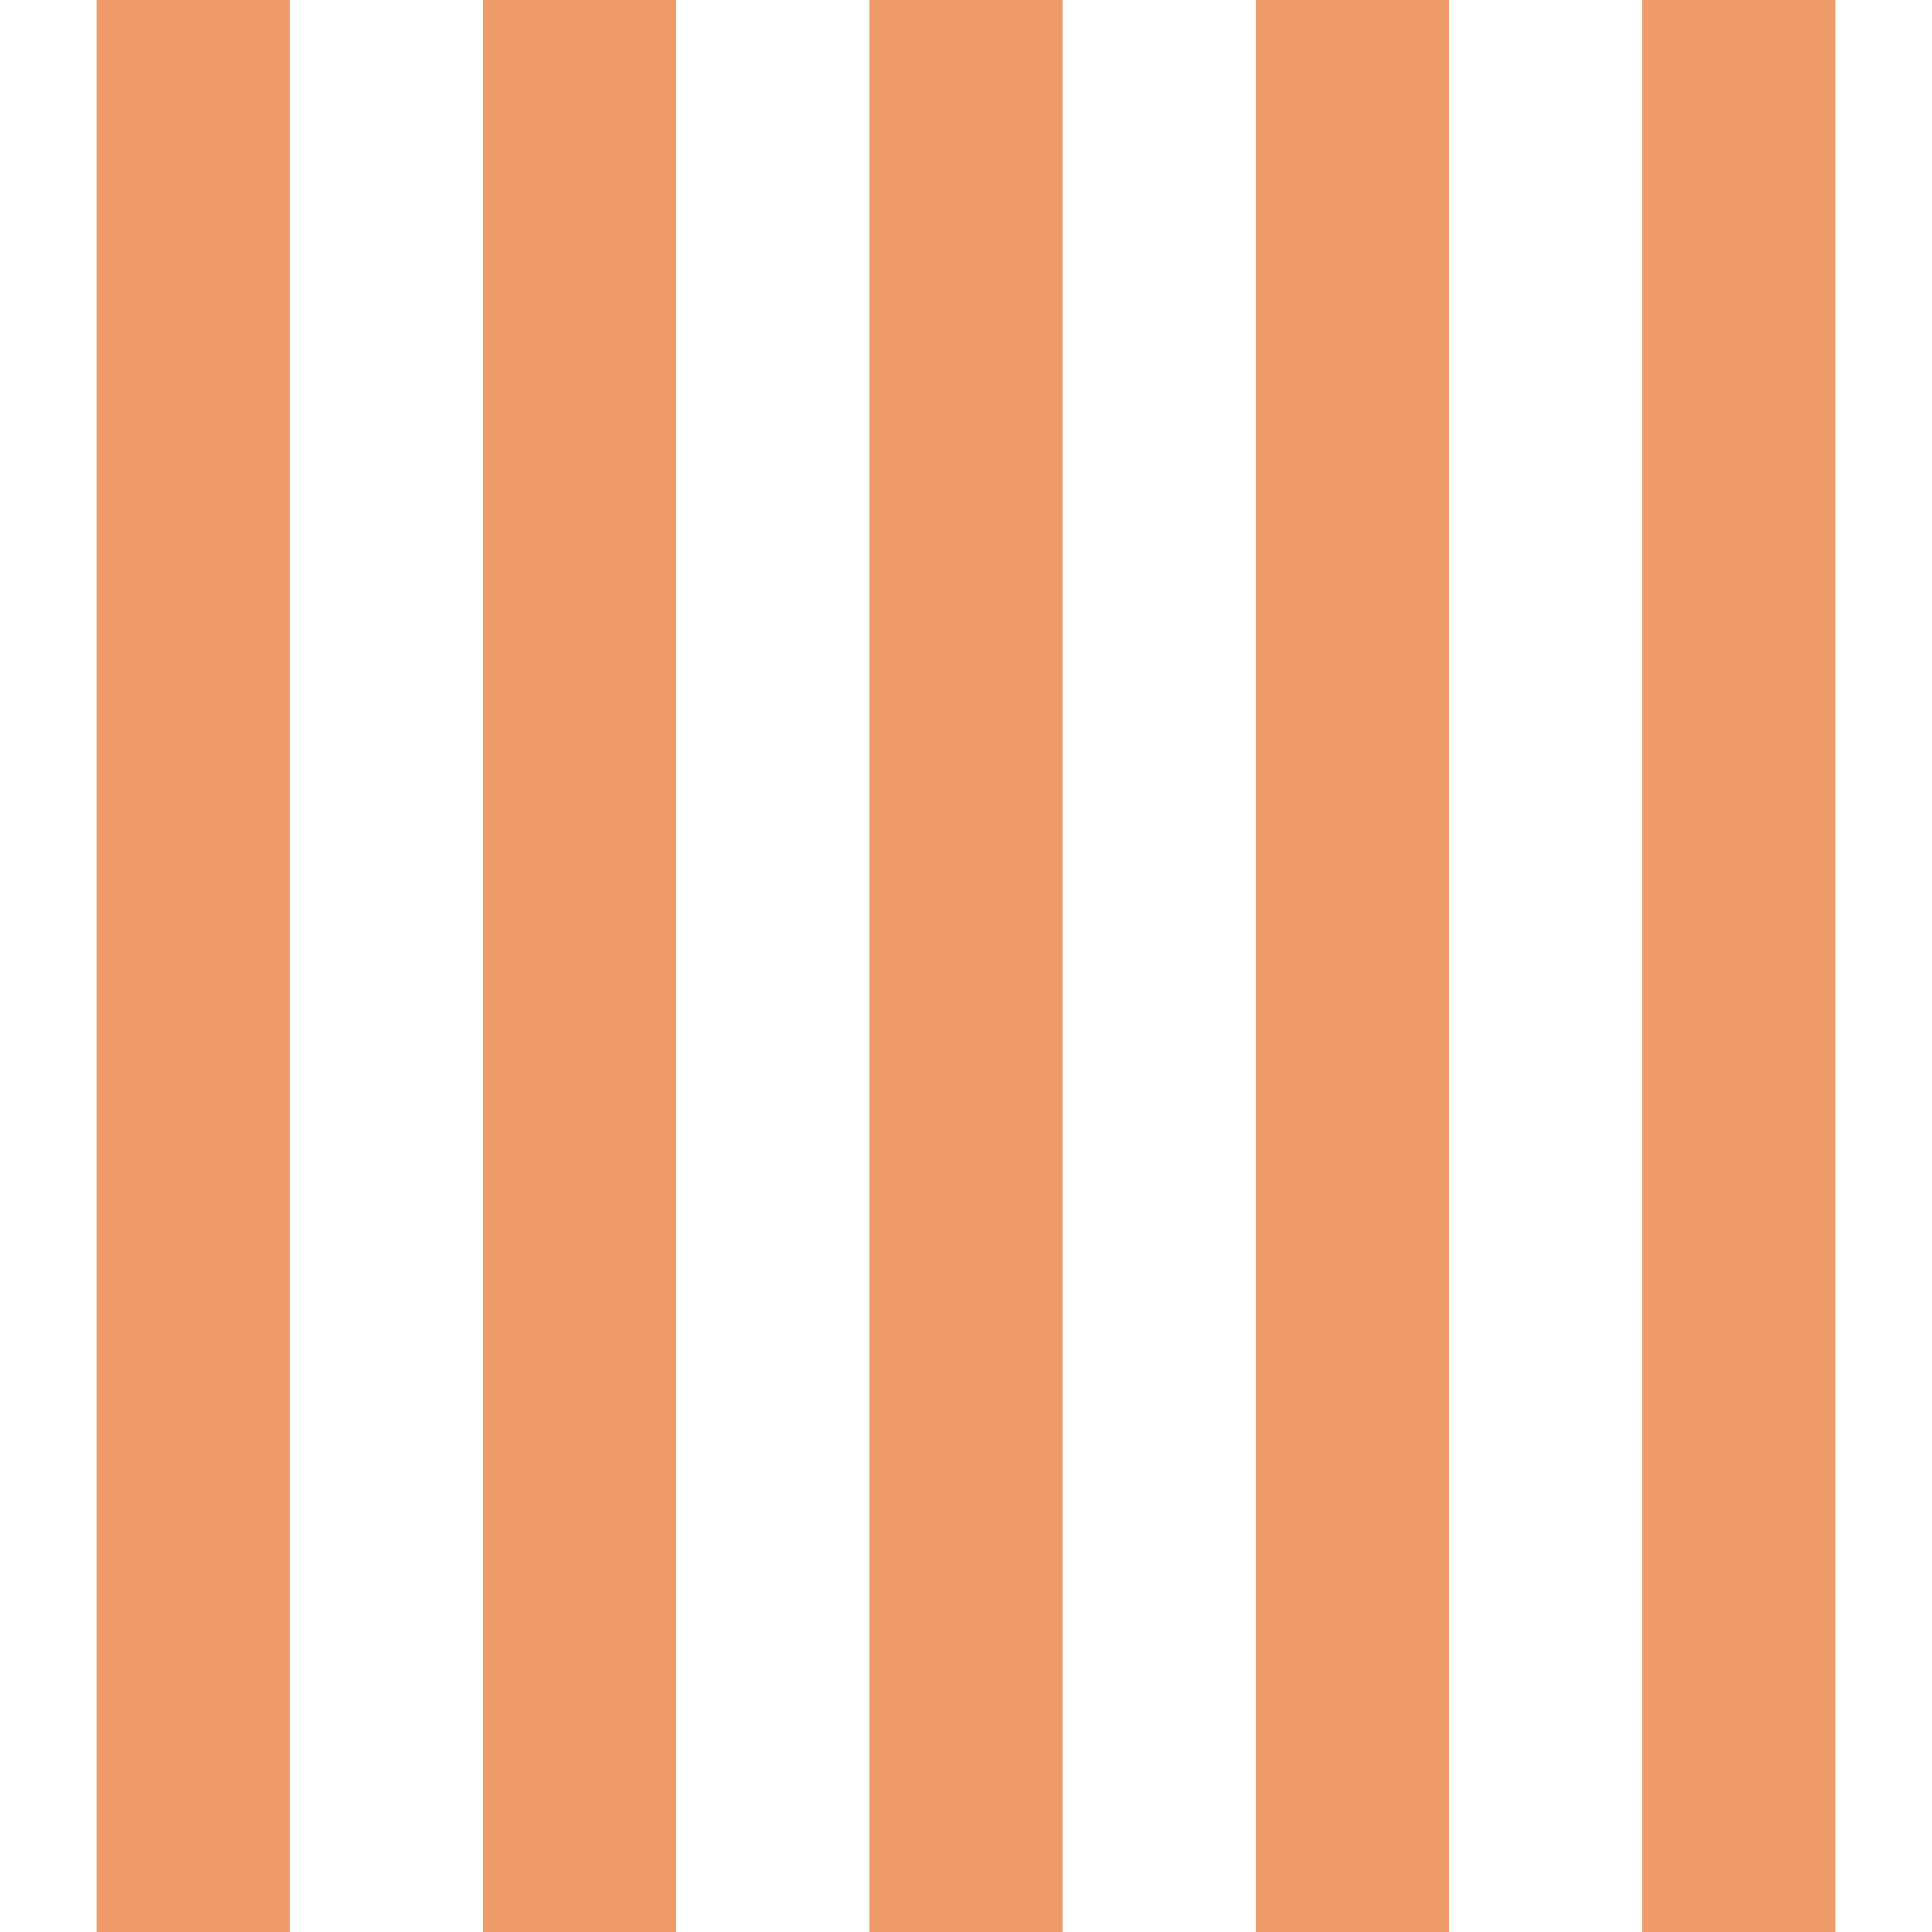 <?xml version="1.0" encoding="UTF-8"?>
<!DOCTYPE svg PUBLIC "-//W3C//DTD SVG 1.1//EN" "http://www.w3.org/Graphics/SVG/1.1/DTD/svg11.dtd">
<!-- Creator: CorelDRAW -->
<svg xmlns="http://www.w3.org/2000/svg" xml:space="preserve" width="24in" height="24in" style="shape-rendering:geometricPrecision; text-rendering:geometricPrecision; image-rendering:optimizeQuality; fill-rule:evenodd; clip-rule:evenodd"
viewBox="0 0 24 24"
 xmlns:xlink="http://www.w3.org/1999/xlink">
 <defs>
  <style type="text/css">
   <![CDATA[
    .fil0 {fill:#EE9A69}
   ]]>
  </style>
 </defs>
 <g id="Layer_x0020_1">
  <g id="_105120472">
   <rect id="_49801472" class="fil0" x="1.2" width="2.4" height="24"/>
   <rect id="_49801560" class="fil0" x="6" width="2.4" height="24"/>
   <rect id="_49801648" class="fil0" x="10.8" width="2.4" height="24"/>
   <rect id="_49801736" class="fil0" x="15.6" width="2.4" height="24"/>
   <rect id="_49801824" class="fil0" x="20.4" width="2.4" height="24"/>
  </g>
 </g>
</svg>
